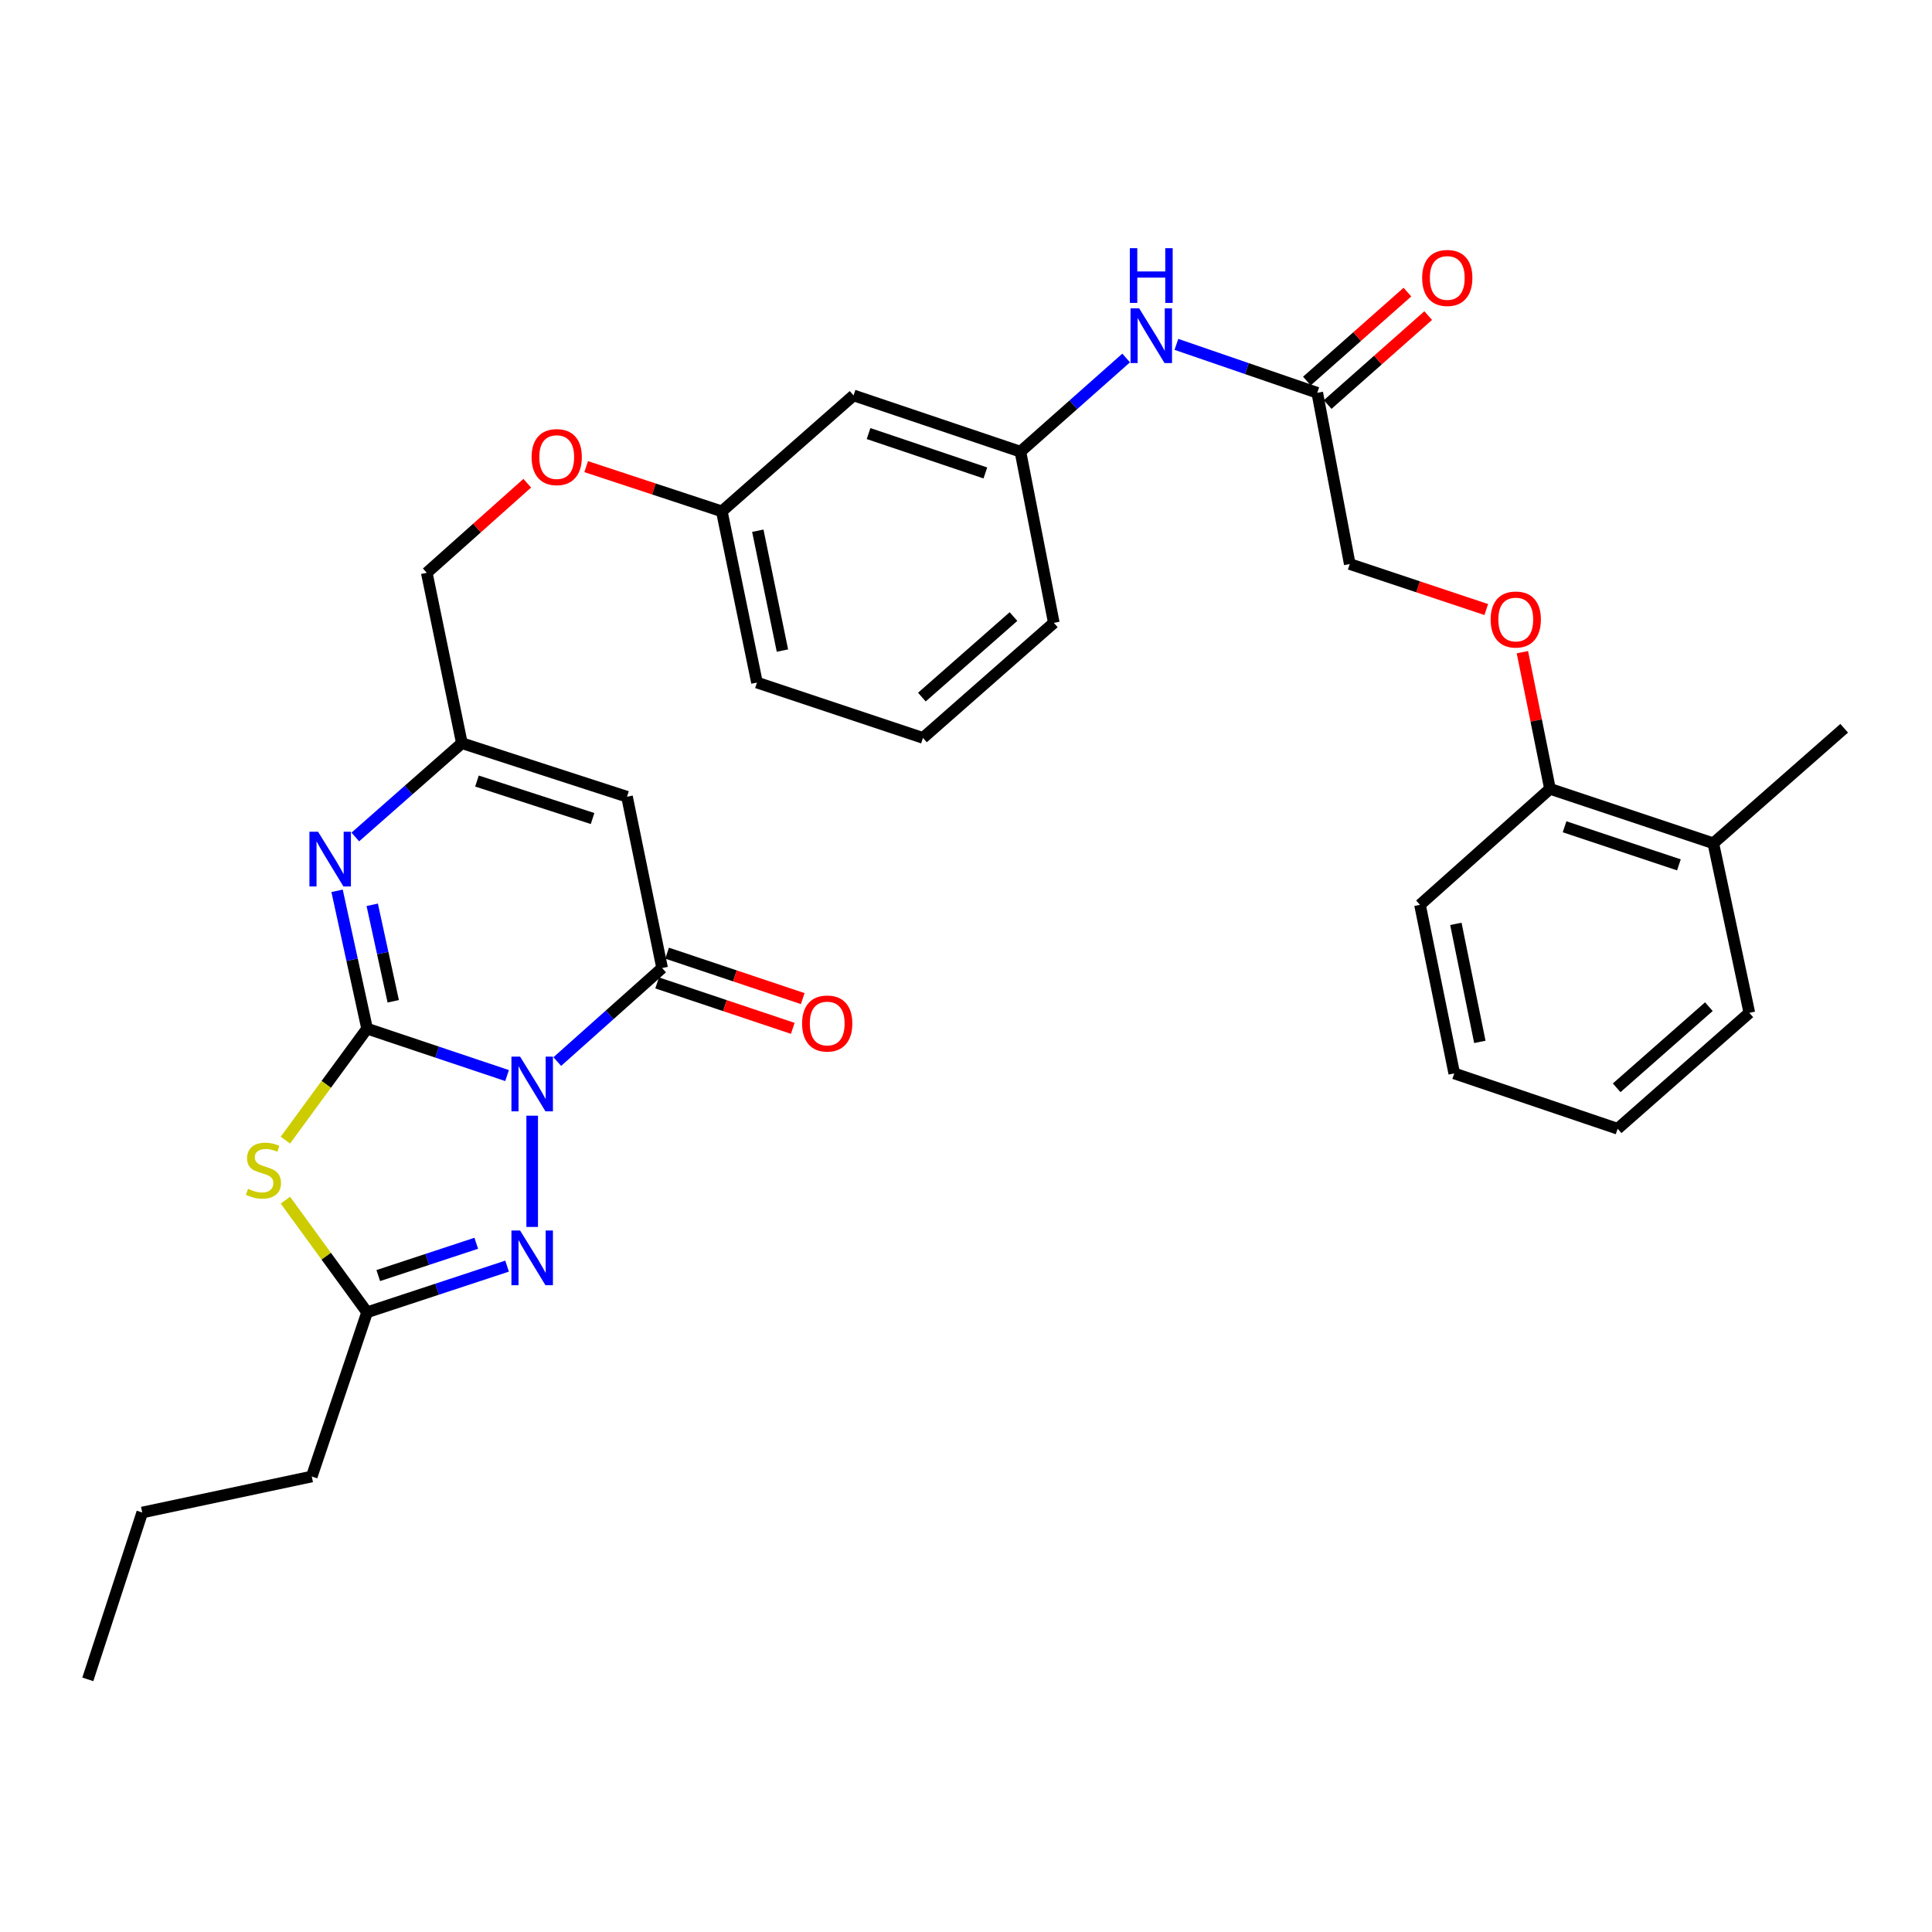 <?xml version='1.0' encoding='iso-8859-1'?>
<svg version='1.1' baseProfile='full'
              xmlns='http://www.w3.org/2000/svg'
                      xmlns:rdkit='http://www.rdkit.org/xml'
                      xmlns:xlink='http://www.w3.org/1999/xlink'
                  xml:space='preserve'
width='1000px' height='1000px' viewBox='0 0 1000 1000'>
<!-- END OF HEADER -->
<rect style='opacity:1.0;fill:#FFFFFF;stroke:none' width='1000' height='1000' x='0' y='0'> </rect>
<path class='bond-0' d='M 262.462,556.709 L 226.232,544.565' style='fill:none;fill-rule:evenodd;stroke:#0000FF;stroke-width:6px;stroke-linecap:butt;stroke-linejoin:miter;stroke-opacity:1' />
<path class='bond-0' d='M 226.232,544.565 L 190.001,532.42' style='fill:none;fill-rule:evenodd;stroke:#000000;stroke-width:6px;stroke-linecap:butt;stroke-linejoin:miter;stroke-opacity:1' />
<path class='bond-2' d='M 288.449,549.47 L 315.579,525.262' style='fill:none;fill-rule:evenodd;stroke:#0000FF;stroke-width:6px;stroke-linecap:butt;stroke-linejoin:miter;stroke-opacity:1' />
<path class='bond-2' d='M 315.579,525.262 L 342.71,501.053' style='fill:none;fill-rule:evenodd;stroke:#000000;stroke-width:6px;stroke-linecap:butt;stroke-linejoin:miter;stroke-opacity:1' />
<path class='bond-3' d='M 275.456,577.475 L 275.456,635.065' style='fill:none;fill-rule:evenodd;stroke:#0000FF;stroke-width:6px;stroke-linecap:butt;stroke-linejoin:miter;stroke-opacity:1' />
<path class='bond-1' d='M 190.001,532.42 L 168.857,561.272' style='fill:none;fill-rule:evenodd;stroke:#000000;stroke-width:6px;stroke-linecap:butt;stroke-linejoin:miter;stroke-opacity:1' />
<path class='bond-1' d='M 168.857,561.272 L 147.714,590.124' style='fill:none;fill-rule:evenodd;stroke:#CCCC00;stroke-width:6px;stroke-linecap:butt;stroke-linejoin:miter;stroke-opacity:1' />
<path class='bond-4' d='M 190.001,532.42 L 182.236,496.75' style='fill:none;fill-rule:evenodd;stroke:#000000;stroke-width:6px;stroke-linecap:butt;stroke-linejoin:miter;stroke-opacity:1' />
<path class='bond-4' d='M 182.236,496.75 L 174.47,461.08' style='fill:none;fill-rule:evenodd;stroke:#0000FF;stroke-width:6px;stroke-linecap:butt;stroke-linejoin:miter;stroke-opacity:1' />
<path class='bond-4' d='M 203.534,518.266 L 198.098,493.297' style='fill:none;fill-rule:evenodd;stroke:#000000;stroke-width:6px;stroke-linecap:butt;stroke-linejoin:miter;stroke-opacity:1' />
<path class='bond-4' d='M 198.098,493.297 L 192.662,468.328' style='fill:none;fill-rule:evenodd;stroke:#0000FF;stroke-width:6px;stroke-linecap:butt;stroke-linejoin:miter;stroke-opacity:1' />
<path class='bond-32' d='M 147.723,621.2 L 168.862,650.22' style='fill:none;fill-rule:evenodd;stroke:#CCCC00;stroke-width:6px;stroke-linecap:butt;stroke-linejoin:miter;stroke-opacity:1' />
<path class='bond-32' d='M 168.862,650.22 L 190.001,679.24' style='fill:none;fill-rule:evenodd;stroke:#000000;stroke-width:6px;stroke-linecap:butt;stroke-linejoin:miter;stroke-opacity:1' />
<path class='bond-5' d='M 342.71,501.053 L 324.546,412.387' style='fill:none;fill-rule:evenodd;stroke:#000000;stroke-width:6px;stroke-linecap:butt;stroke-linejoin:miter;stroke-opacity:1' />
<path class='bond-10' d='M 340.131,508.749 L 375.231,520.511' style='fill:none;fill-rule:evenodd;stroke:#000000;stroke-width:6px;stroke-linecap:butt;stroke-linejoin:miter;stroke-opacity:1' />
<path class='bond-10' d='M 375.231,520.511 L 410.332,532.273' style='fill:none;fill-rule:evenodd;stroke:#FF0000;stroke-width:6px;stroke-linecap:butt;stroke-linejoin:miter;stroke-opacity:1' />
<path class='bond-10' d='M 345.289,493.356 L 380.389,505.118' style='fill:none;fill-rule:evenodd;stroke:#000000;stroke-width:6px;stroke-linecap:butt;stroke-linejoin:miter;stroke-opacity:1' />
<path class='bond-10' d='M 380.389,505.118 L 415.49,516.88' style='fill:none;fill-rule:evenodd;stroke:#FF0000;stroke-width:6px;stroke-linecap:butt;stroke-linejoin:miter;stroke-opacity:1' />
<path class='bond-6' d='M 262.466,655.347 L 226.234,667.294' style='fill:none;fill-rule:evenodd;stroke:#0000FF;stroke-width:6px;stroke-linecap:butt;stroke-linejoin:miter;stroke-opacity:1' />
<path class='bond-6' d='M 226.234,667.294 L 190.001,679.24' style='fill:none;fill-rule:evenodd;stroke:#000000;stroke-width:6px;stroke-linecap:butt;stroke-linejoin:miter;stroke-opacity:1' />
<path class='bond-6' d='M 246.513,643.514 L 221.15,651.876' style='fill:none;fill-rule:evenodd;stroke:#0000FF;stroke-width:6px;stroke-linecap:butt;stroke-linejoin:miter;stroke-opacity:1' />
<path class='bond-6' d='M 221.15,651.876 L 195.787,660.238' style='fill:none;fill-rule:evenodd;stroke:#000000;stroke-width:6px;stroke-linecap:butt;stroke-linejoin:miter;stroke-opacity:1' />
<path class='bond-33' d='M 183.909,433.221 L 211.487,408.942' style='fill:none;fill-rule:evenodd;stroke:#0000FF;stroke-width:6px;stroke-linecap:butt;stroke-linejoin:miter;stroke-opacity:1' />
<path class='bond-33' d='M 211.487,408.942 L 239.064,384.663' style='fill:none;fill-rule:evenodd;stroke:#000000;stroke-width:6px;stroke-linecap:butt;stroke-linejoin:miter;stroke-opacity:1' />
<path class='bond-7' d='M 324.546,412.387 L 239.064,384.663' style='fill:none;fill-rule:evenodd;stroke:#000000;stroke-width:6px;stroke-linecap:butt;stroke-linejoin:miter;stroke-opacity:1' />
<path class='bond-7' d='M 306.715,423.671 L 246.878,404.264' style='fill:none;fill-rule:evenodd;stroke:#000000;stroke-width:6px;stroke-linecap:butt;stroke-linejoin:miter;stroke-opacity:1' />
<path class='bond-21' d='M 190.001,679.24 L 161.366,764.234' style='fill:none;fill-rule:evenodd;stroke:#000000;stroke-width:6px;stroke-linecap:butt;stroke-linejoin:miter;stroke-opacity:1' />
<path class='bond-17' d='M 239.064,384.663 L 220.9,296.485' style='fill:none;fill-rule:evenodd;stroke:#000000;stroke-width:6px;stroke-linecap:butt;stroke-linejoin:miter;stroke-opacity:1' />
<path class='bond-8' d='M 681.813,203.31 L 645.361,190.779' style='fill:none;fill-rule:evenodd;stroke:#000000;stroke-width:6px;stroke-linecap:butt;stroke-linejoin:miter;stroke-opacity:1' />
<path class='bond-8' d='M 645.361,190.779 L 608.91,178.247' style='fill:none;fill-rule:evenodd;stroke:#0000FF;stroke-width:6px;stroke-linecap:butt;stroke-linejoin:miter;stroke-opacity:1' />
<path class='bond-15' d='M 687.191,209.39 L 713.213,186.371' style='fill:none;fill-rule:evenodd;stroke:#000000;stroke-width:6px;stroke-linecap:butt;stroke-linejoin:miter;stroke-opacity:1' />
<path class='bond-15' d='M 713.213,186.371 L 739.235,163.352' style='fill:none;fill-rule:evenodd;stroke:#FF0000;stroke-width:6px;stroke-linecap:butt;stroke-linejoin:miter;stroke-opacity:1' />
<path class='bond-15' d='M 676.435,197.231 L 702.457,174.212' style='fill:none;fill-rule:evenodd;stroke:#000000;stroke-width:6px;stroke-linecap:butt;stroke-linejoin:miter;stroke-opacity:1' />
<path class='bond-15' d='M 702.457,174.212 L 728.479,151.192' style='fill:none;fill-rule:evenodd;stroke:#FF0000;stroke-width:6px;stroke-linecap:butt;stroke-linejoin:miter;stroke-opacity:1' />
<path class='bond-18' d='M 681.813,203.31 L 698.633,291.94' style='fill:none;fill-rule:evenodd;stroke:#000000;stroke-width:6px;stroke-linecap:butt;stroke-linejoin:miter;stroke-opacity:1' />
<path class='bond-9' d='M 582.896,185.294 L 555.531,209.54' style='fill:none;fill-rule:evenodd;stroke:#0000FF;stroke-width:6px;stroke-linecap:butt;stroke-linejoin:miter;stroke-opacity:1' />
<path class='bond-9' d='M 555.531,209.54 L 528.166,233.785' style='fill:none;fill-rule:evenodd;stroke:#000000;stroke-width:6px;stroke-linecap:butt;stroke-linejoin:miter;stroke-opacity:1' />
<path class='bond-11' d='M 769.292,315.488 L 733.963,303.714' style='fill:none;fill-rule:evenodd;stroke:#FF0000;stroke-width:6px;stroke-linecap:butt;stroke-linejoin:miter;stroke-opacity:1' />
<path class='bond-11' d='M 733.963,303.714 L 698.633,291.94' style='fill:none;fill-rule:evenodd;stroke:#000000;stroke-width:6px;stroke-linecap:butt;stroke-linejoin:miter;stroke-opacity:1' />
<path class='bond-13' d='M 787.988,337.572 L 795.129,372.942' style='fill:none;fill-rule:evenodd;stroke:#FF0000;stroke-width:6px;stroke-linecap:butt;stroke-linejoin:miter;stroke-opacity:1' />
<path class='bond-13' d='M 795.129,372.942 L 802.27,408.311' style='fill:none;fill-rule:evenodd;stroke:#000000;stroke-width:6px;stroke-linecap:butt;stroke-linejoin:miter;stroke-opacity:1' />
<path class='bond-12' d='M 528.166,233.785 L 441.801,204.663' style='fill:none;fill-rule:evenodd;stroke:#000000;stroke-width:6px;stroke-linecap:butt;stroke-linejoin:miter;stroke-opacity:1' />
<path class='bond-12' d='M 510.024,244.8 L 449.568,224.415' style='fill:none;fill-rule:evenodd;stroke:#000000;stroke-width:6px;stroke-linecap:butt;stroke-linejoin:miter;stroke-opacity:1' />
<path class='bond-34' d='M 528.166,233.785 L 545.455,322.387' style='fill:none;fill-rule:evenodd;stroke:#000000;stroke-width:6px;stroke-linecap:butt;stroke-linejoin:miter;stroke-opacity:1' />
<path class='bond-16' d='M 802.27,408.311 L 886.813,436.477' style='fill:none;fill-rule:evenodd;stroke:#000000;stroke-width:6px;stroke-linecap:butt;stroke-linejoin:miter;stroke-opacity:1' />
<path class='bond-16' d='M 809.82,427.938 L 869,447.654' style='fill:none;fill-rule:evenodd;stroke:#000000;stroke-width:6px;stroke-linecap:butt;stroke-linejoin:miter;stroke-opacity:1' />
<path class='bond-24' d='M 802.27,408.311 L 734.988,468.332' style='fill:none;fill-rule:evenodd;stroke:#000000;stroke-width:6px;stroke-linecap:butt;stroke-linejoin:miter;stroke-opacity:1' />
<path class='bond-14' d='M 441.801,204.663 L 373.609,264.675' style='fill:none;fill-rule:evenodd;stroke:#000000;stroke-width:6px;stroke-linecap:butt;stroke-linejoin:miter;stroke-opacity:1' />
<path class='bond-25' d='M 886.813,436.477 L 954.545,376.952' style='fill:none;fill-rule:evenodd;stroke:#000000;stroke-width:6px;stroke-linecap:butt;stroke-linejoin:miter;stroke-opacity:1' />
<path class='bond-27' d='M 886.813,436.477 L 905.455,524.24' style='fill:none;fill-rule:evenodd;stroke:#000000;stroke-width:6px;stroke-linecap:butt;stroke-linejoin:miter;stroke-opacity:1' />
<path class='bond-19' d='M 220.9,296.485 L 246.901,273.298' style='fill:none;fill-rule:evenodd;stroke:#000000;stroke-width:6px;stroke-linecap:butt;stroke-linejoin:miter;stroke-opacity:1' />
<path class='bond-19' d='M 246.901,273.298 L 272.901,250.111' style='fill:none;fill-rule:evenodd;stroke:#FF0000;stroke-width:6px;stroke-linecap:butt;stroke-linejoin:miter;stroke-opacity:1' />
<path class='bond-20' d='M 303.404,241.535 L 338.506,253.105' style='fill:none;fill-rule:evenodd;stroke:#FF0000;stroke-width:6px;stroke-linecap:butt;stroke-linejoin:miter;stroke-opacity:1' />
<path class='bond-20' d='M 338.506,253.105 L 373.609,264.675' style='fill:none;fill-rule:evenodd;stroke:#000000;stroke-width:6px;stroke-linecap:butt;stroke-linejoin:miter;stroke-opacity:1' />
<path class='bond-26' d='M 373.609,264.675 L 391.809,353.295' style='fill:none;fill-rule:evenodd;stroke:#000000;stroke-width:6px;stroke-linecap:butt;stroke-linejoin:miter;stroke-opacity:1' />
<path class='bond-26' d='M 392.241,274.702 L 404.981,336.736' style='fill:none;fill-rule:evenodd;stroke:#000000;stroke-width:6px;stroke-linecap:butt;stroke-linejoin:miter;stroke-opacity:1' />
<path class='bond-28' d='M 161.366,764.234 L 73.621,782.867' style='fill:none;fill-rule:evenodd;stroke:#000000;stroke-width:6px;stroke-linecap:butt;stroke-linejoin:miter;stroke-opacity:1' />
<path class='bond-22' d='M 477.723,381.94 L 391.809,353.295' style='fill:none;fill-rule:evenodd;stroke:#000000;stroke-width:6px;stroke-linecap:butt;stroke-linejoin:miter;stroke-opacity:1' />
<path class='bond-23' d='M 477.723,381.94 L 545.455,322.387' style='fill:none;fill-rule:evenodd;stroke:#000000;stroke-width:6px;stroke-linecap:butt;stroke-linejoin:miter;stroke-opacity:1' />
<path class='bond-23' d='M 477.164,360.815 L 524.576,319.128' style='fill:none;fill-rule:evenodd;stroke:#000000;stroke-width:6px;stroke-linecap:butt;stroke-linejoin:miter;stroke-opacity:1' />
<path class='bond-30' d='M 734.988,468.332 L 752.711,555.599' style='fill:none;fill-rule:evenodd;stroke:#000000;stroke-width:6px;stroke-linecap:butt;stroke-linejoin:miter;stroke-opacity:1' />
<path class='bond-30' d='M 753.556,478.191 L 765.962,539.278' style='fill:none;fill-rule:evenodd;stroke:#000000;stroke-width:6px;stroke-linecap:butt;stroke-linejoin:miter;stroke-opacity:1' />
<path class='bond-35' d='M 905.455,524.24 L 837.281,584.234' style='fill:none;fill-rule:evenodd;stroke:#000000;stroke-width:6px;stroke-linecap:butt;stroke-linejoin:miter;stroke-opacity:1' />
<path class='bond-35' d='M 884.504,521.052 L 836.783,563.048' style='fill:none;fill-rule:evenodd;stroke:#000000;stroke-width:6px;stroke-linecap:butt;stroke-linejoin:miter;stroke-opacity:1' />
<path class='bond-29' d='M 73.621,782.867 L 45.455,869.233' style='fill:none;fill-rule:evenodd;stroke:#000000;stroke-width:6px;stroke-linecap:butt;stroke-linejoin:miter;stroke-opacity:1' />
<path class='bond-31' d='M 752.711,555.599 L 837.281,584.234' style='fill:none;fill-rule:evenodd;stroke:#000000;stroke-width:6px;stroke-linecap:butt;stroke-linejoin:miter;stroke-opacity:1' />
<path  class='atom-0' d='M 269.196 546.905
L 278.476 561.905
Q 279.396 563.385, 280.876 566.065
Q 282.356 568.745, 282.436 568.905
L 282.436 546.905
L 286.196 546.905
L 286.196 575.225
L 282.316 575.225
L 272.356 558.825
Q 271.196 556.905, 269.956 554.705
Q 268.756 552.505, 268.396 551.825
L 268.396 575.225
L 264.716 575.225
L 264.716 546.905
L 269.196 546.905
' fill='#0000FF'/>
<path  class='atom-2' d='M 128.365 615.329
Q 128.685 615.449, 130.005 616.009
Q 131.325 616.569, 132.765 616.929
Q 134.245 617.249, 135.685 617.249
Q 138.365 617.249, 139.925 615.969
Q 141.485 614.649, 141.485 612.369
Q 141.485 610.809, 140.685 609.849
Q 139.925 608.889, 138.725 608.369
Q 137.525 607.849, 135.525 607.249
Q 133.005 606.489, 131.485 605.769
Q 130.005 605.049, 128.925 603.529
Q 127.885 602.009, 127.885 599.449
Q 127.885 595.889, 130.285 593.689
Q 132.725 591.489, 137.525 591.489
Q 140.805 591.489, 144.525 593.049
L 143.605 596.129
Q 140.205 594.729, 137.645 594.729
Q 134.885 594.729, 133.365 595.889
Q 131.845 597.009, 131.885 598.969
Q 131.885 600.489, 132.645 601.409
Q 133.445 602.329, 134.565 602.849
Q 135.725 603.369, 137.645 603.969
Q 140.205 604.769, 141.725 605.569
Q 143.245 606.369, 144.325 608.009
Q 145.445 609.609, 145.445 612.369
Q 145.445 616.289, 142.805 618.409
Q 140.205 620.489, 135.845 620.489
Q 133.325 620.489, 131.405 619.929
Q 129.525 619.409, 127.285 618.489
L 128.365 615.329
' fill='#CCCC00'/>
<path  class='atom-4' d='M 269.196 636.905
L 278.476 651.905
Q 279.396 653.385, 280.876 656.065
Q 282.356 658.745, 282.436 658.905
L 282.436 636.905
L 286.196 636.905
L 286.196 665.225
L 282.316 665.225
L 272.356 648.825
Q 271.196 646.905, 269.956 644.705
Q 268.756 642.505, 268.396 641.825
L 268.396 665.225
L 264.716 665.225
L 264.716 636.905
L 269.196 636.905
' fill='#0000FF'/>
<path  class='atom-5' d='M 164.639 430.515
L 173.919 445.515
Q 174.839 446.995, 176.319 449.675
Q 177.799 452.355, 177.879 452.515
L 177.879 430.515
L 181.639 430.515
L 181.639 458.835
L 177.759 458.835
L 167.799 442.435
Q 166.639 440.515, 165.399 438.315
Q 164.199 436.115, 163.839 435.435
L 163.839 458.835
L 160.159 458.835
L 160.159 430.515
L 164.639 430.515
' fill='#0000FF'/>
<path  class='atom-10' d='M 589.638 159.613
L 598.918 174.613
Q 599.838 176.093, 601.318 178.773
Q 602.798 181.453, 602.878 181.613
L 602.878 159.613
L 606.638 159.613
L 606.638 187.933
L 602.758 187.933
L 592.798 171.533
Q 591.638 169.613, 590.398 167.413
Q 589.198 165.213, 588.838 164.533
L 588.838 187.933
L 585.158 187.933
L 585.158 159.613
L 589.638 159.613
' fill='#0000FF'/>
<path  class='atom-10' d='M 584.818 128.461
L 588.658 128.461
L 588.658 140.501
L 603.138 140.501
L 603.138 128.461
L 606.978 128.461
L 606.978 156.781
L 603.138 156.781
L 603.138 143.701
L 588.658 143.701
L 588.658 156.781
L 584.818 156.781
L 584.818 128.461
' fill='#0000FF'/>
<path  class='atom-11' d='M 415.164 529.768
Q 415.164 522.968, 418.524 519.168
Q 421.884 515.368, 428.164 515.368
Q 434.444 515.368, 437.804 519.168
Q 441.164 522.968, 441.164 529.768
Q 441.164 536.648, 437.764 540.568
Q 434.364 544.448, 428.164 544.448
Q 421.924 544.448, 418.524 540.568
Q 415.164 536.688, 415.164 529.768
M 428.164 541.248
Q 432.484 541.248, 434.804 538.368
Q 437.164 535.448, 437.164 529.768
Q 437.164 524.208, 434.804 521.408
Q 432.484 518.568, 428.164 518.568
Q 423.844 518.568, 421.484 521.368
Q 419.164 524.168, 419.164 529.768
Q 419.164 535.488, 421.484 538.368
Q 423.844 541.248, 428.164 541.248
' fill='#FF0000'/>
<path  class='atom-12' d='M 771.557 320.655
Q 771.557 313.855, 774.917 310.055
Q 778.277 306.255, 784.557 306.255
Q 790.837 306.255, 794.197 310.055
Q 797.557 313.855, 797.557 320.655
Q 797.557 327.535, 794.157 331.455
Q 790.757 335.335, 784.557 335.335
Q 778.317 335.335, 774.917 331.455
Q 771.557 327.575, 771.557 320.655
M 784.557 332.135
Q 788.877 332.135, 791.197 329.255
Q 793.557 326.335, 793.557 320.655
Q 793.557 315.095, 791.197 312.295
Q 788.877 309.455, 784.557 309.455
Q 780.237 309.455, 777.877 312.255
Q 775.557 315.055, 775.557 320.655
Q 775.557 326.375, 777.877 329.255
Q 780.237 332.135, 784.557 332.135
' fill='#FF0000'/>
<path  class='atom-16' d='M 736.103 143.865
Q 736.103 137.065, 739.463 133.265
Q 742.823 129.465, 749.103 129.465
Q 755.383 129.465, 758.743 133.265
Q 762.103 137.065, 762.103 143.865
Q 762.103 150.745, 758.703 154.665
Q 755.303 158.545, 749.103 158.545
Q 742.863 158.545, 739.463 154.665
Q 736.103 150.785, 736.103 143.865
M 749.103 155.345
Q 753.423 155.345, 755.743 152.465
Q 758.103 149.545, 758.103 143.865
Q 758.103 138.305, 755.743 135.505
Q 753.423 132.665, 749.103 132.665
Q 744.783 132.665, 742.423 135.465
Q 740.103 138.265, 740.103 143.865
Q 740.103 149.585, 742.423 152.465
Q 744.783 155.345, 749.103 155.345
' fill='#FF0000'/>
<path  class='atom-20' d='M 275.154 236.589
Q 275.154 229.789, 278.514 225.989
Q 281.874 222.189, 288.154 222.189
Q 294.434 222.189, 297.794 225.989
Q 301.154 229.789, 301.154 236.589
Q 301.154 243.469, 297.754 247.389
Q 294.354 251.269, 288.154 251.269
Q 281.914 251.269, 278.514 247.389
Q 275.154 243.509, 275.154 236.589
M 288.154 248.069
Q 292.474 248.069, 294.794 245.189
Q 297.154 242.269, 297.154 236.589
Q 297.154 231.029, 294.794 228.229
Q 292.474 225.389, 288.154 225.389
Q 283.834 225.389, 281.474 228.189
Q 279.154 230.989, 279.154 236.589
Q 279.154 242.309, 281.474 245.189
Q 283.834 248.069, 288.154 248.069
' fill='#FF0000'/>
</svg>
